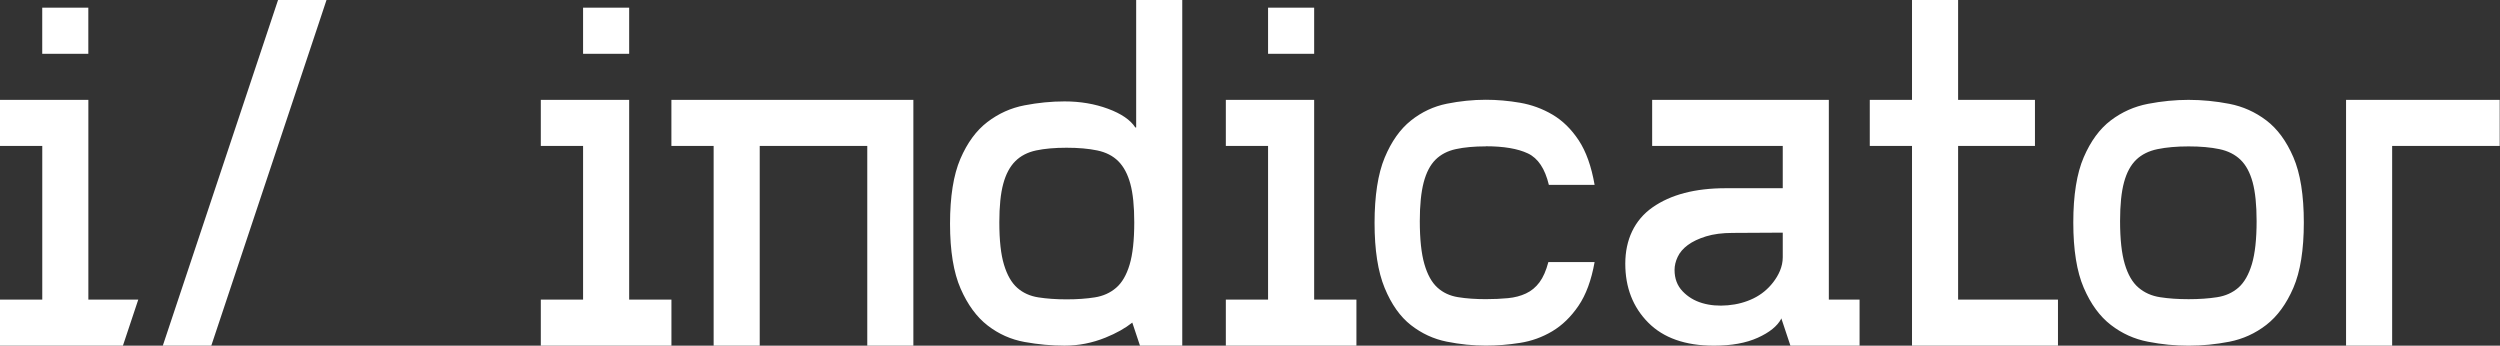 <?xml version="1.0" encoding="UTF-8" standalone="no"?><!DOCTYPE svg PUBLIC "-//W3C//DTD SVG 1.1//EN" "http://www.w3.org/Graphics/SVG/1.1/DTD/svg11.dtd"><svg width="100%" height="100%" viewBox="0 0 3616 500" version="1.1" xmlns="http://www.w3.org/2000/svg" xmlns:xlink="http://www.w3.org/1999/xlink" xml:space="preserve" xmlns:serif="http://www.serif.com/" style="fill-rule:evenodd;clip-rule:evenodd;stroke-linejoin:round;stroke-miterlimit:2;"><rect x="0" y="0" width="3616" height="500" fill="#333333" stroke="none"/><path d="M472.258,0l-11.063,33.333l-22.225,66.667l-22.225,66.667l-22.226,66.666l-44.45,133.334l-22.225,66.666l-22.225,66.667l-70.132,0l22.225,-66.667l22.225,-66.666l44.45,-133.334l22.225,-66.666l22.225,-66.667l22.225,-66.667l11.113,-33.333l70.083,0Z" style="fill:#fff;"/><path d="M61.086,11.111l66.667,0l0,66.667l-66.667,-0l0,-66.667Zm-61.086,133.333l127.802,-0l0,288.889l72.198,0l-22.222,66.667l-177.778,0l0,-66.667l61.136,0l-0,-222.222l-61.136,0l0,-66.667Z" style="fill:#fff;"/><path d="M1648.89,500l61.13,0l-0,-500l-66.66,0l-0,184.346l-1.24,0c-7.11,-10.914 -20.24,-19.902 -39.45,-27.013c-19.21,-7.111 -40.15,-10.666 -62.92,-10.666c-18.96,0 -38.27,1.876 -57.92,5.679c-19.66,3.753 -37.58,11.852 -53.68,24.148c-16.15,12.346 -29.14,30.123 -39.11,53.333c-9.93,23.21 -14.92,54.519 -14.92,93.827c0,39.309 5.14,70.618 15.31,93.827c10.17,23.26 23.21,41.037 39.11,53.334c15.9,12.296 33.68,20.247 53.34,23.802c19.65,3.556 38.96,5.334 57.92,5.334c20.35,0 40.15,-3.902 59.36,-11.704c15.6,-6.337 28.44,-13.554 38.55,-21.624l0.07,0.044l11.11,33.333Zm-738.865,-488.889l-66.667,0l0,66.667l66.667,-0l0,-66.667Zm1195.81,204.543c12.05,-2.617 26.47,-3.95 43.16,-3.95l0.05,-0.148c25.97,0 46.32,3.456 60.94,10.37c14.61,6.914 24.69,22.074 30.27,45.432l66.17,0c-4.64,-26.716 -12.3,-48.198 -22.96,-64.395c-10.72,-16.198 -23.36,-28.593 -37.98,-37.185c-14.62,-8.593 -30.32,-14.321 -47.01,-17.185c-16.69,-2.865 -33.19,-4.297 -49.43,-4.297c-18.57,-0 -37.39,1.926 -56.4,5.729c-19.06,3.852 -36.34,11.95 -51.9,24.345c-15.6,12.445 -28.25,30.321 -37.97,53.679c-9.73,23.358 -14.62,55.309 -14.62,94.42c0,39.111 4.89,70.469 14.62,94.074c9.77,23.655 22.42,41.531 37.97,53.679c15.56,12.148 32.84,20.148 51.9,23.951c19.01,3.802 37.83,5.728 56.4,5.728c16.24,-0 32.74,-1.333 49.43,-3.95c16.74,-2.618 32.25,-8.198 46.67,-16.791c14.42,-8.592 27.06,-20.839 37.97,-36.839c10.87,-15.951 18.67,-37.086 23.31,-63.309l-66.86,-0c-3.26,12.395 -7.56,22.173 -12.89,29.334c-5.34,7.16 -11.86,12.543 -19.51,16.098c-7.65,3.605 -16.39,5.877 -26.12,6.815c-9.78,0.939 -20.45,1.432 -32.05,1.432c-14.87,-0 -28.2,-0.938 -40.05,-2.864c-11.8,-1.876 -21.83,-6.518 -29.93,-13.926c-8.15,-7.407 -14.42,-18.716 -18.81,-33.975c-4.4,-15.259 -6.62,-36 -6.62,-62.222c0,-22.914 1.88,-41.482 5.58,-55.803c3.75,-14.271 9.43,-25.234 17.09,-32.889c7.65,-7.605 17.48,-12.74 29.58,-15.358Zm1118.61,-65.481c-19.65,-3.803 -39.25,-5.729 -58.91,-5.729c-19.16,-0 -38.72,1.926 -58.57,5.729c-19.85,3.802 -37.82,11.802 -53.87,23.95c-16.05,12.149 -29.09,29.926 -39.16,53.284c-10.08,23.358 -15.12,54.865 -15.12,94.42c0,39.556 5.04,71.062 15.12,94.42c10.07,23.407 23.11,41.284 39.16,53.679c16.05,12.444 33.97,20.543 53.87,24.346c19.9,3.851 38.92,5.728 58.57,5.728c19.66,-0 39.26,-1.926 58.91,-5.728c19.66,-3.852 37.49,-11.951 53.54,-24.346c16.04,-12.444 29.08,-30.321 39.16,-53.679c10.07,-23.358 15.11,-54.864 15.11,-94.42c0,-39.555 -5.04,-71.062 -15.11,-94.42c-10.08,-23.358 -23.12,-41.135 -39.16,-53.284c-16.05,-12.148 -33.88,-20.148 -53.54,-23.95Zm-17.63,279.704c-12.19,1.924 -25.96,2.863 -41.25,2.864c-15.3,-0.001 -29.07,-0.94 -41.26,-2.864c-12.2,-1.877 -22.62,-6.519 -31.26,-13.926c-8.64,-7.358 -15.21,-18.716 -19.76,-33.976c-4.54,-15.259 -6.81,-36 -6.81,-62.222c0,-23.358 1.88,-42.074 5.73,-56.148c3.8,-14.074 9.68,-24.889 17.58,-32.543c7.9,-7.605 18.22,-12.741 30.91,-15.358c12.69,-2.618 27.66,-3.951 44.89,-3.951c17.23,-0 32.1,1.333 44.54,3.951c12.45,2.617 22.62,7.753 30.52,15.358c7.9,7.605 13.73,18.469 17.58,32.543c3.8,14.074 5.73,32.79 5.73,56.148c0,26.222 -2.27,46.963 -6.81,62.222c-4.6,15.26 -11.02,26.568 -19.41,33.976c-8.4,7.358 -18.72,12.049 -30.92,13.926Zm-2235.7,-285.433l0,66.667l61.089,-0l0,288.889l66.66,-0l0,-288.889l155.56,-0l0,288.889l66.67,-0l0,-355.556l-349.979,-0Zm-61.086,-0l0,288.889l61.135,-0l0,66.667l-188.938,-0l0,-66.667l61.136,-0l0,-222.222l-61.136,-0l0,-66.667l127.803,-0Zm924.095,-133.333l66.67,0l0,66.667l-66.67,-0l0,-66.667Zm66.67,133.333l-127.75,-0l0,66.667l61.08,-0l0,222.222l-61.08,-0l0,66.667l188.89,-0l0,-66.667l-61.14,-0l0,-288.889Zm-358.12,288.544c15.14,-0.002 28.7,-0.941 40.79,-2.865c12.05,-1.876 22.37,-6.518 30.86,-13.827c8.54,-7.308 15.01,-18.469 19.51,-33.382c4.49,-14.914 6.76,-35.358 6.76,-61.383c0,-23.161 -1.87,-41.778 -5.68,-55.704c-3.8,-13.975 -9.58,-24.839 -17.38,-32.642c-7.8,-7.802 -17.97,-12.987 -30.52,-15.605c-12.54,-2.617 -27.31,-3.901 -44.34,-3.901c-17.04,-0 -31.71,1.284 -44,3.901c-12.3,2.618 -22.37,7.803 -30.18,15.605c-7.8,7.803 -13.63,18.716 -17.38,32.642c-3.8,13.975 -5.68,32.543 -5.68,55.704c0,26.025 2.22,46.518 6.77,61.383c4.49,14.913 10.86,26.024 19.16,33.382c8.29,7.358 18.47,11.951 30.52,13.827c12.03,1.875 25.65,2.863 40.79,2.865Zm1222.86,-288.544l-61.09,-0l0,66.667l61.09,-0l0,288.889l211.11,-0l0,-66.667l-144.44,-0l0,-222.222l111.16,-0l0,-66.667l-111.16,-0l0,-144.444l-66.67,-0l0,144.444Zm850.03,-0l-222.23,-0l0,355.556l66.67,-0l0,-288.889l155.56,-0l0,-66.667Zm-925.88,288.889l0,66.667l-100,-0l-11.11,-33.333l-2.18,-6.531l-0.09,1.049c-5.63,10.519 -16.89,19.654 -33.83,27.309c-16.89,7.654 -38.07,11.506 -63.41,11.506c-41.33,-0 -73.04,-11.16 -95.11,-33.432c-22.07,-22.272 -33.14,-50.667 -33.14,-85.136c0,-34.469 13.14,-63.111 39.46,-81.531c26.32,-18.42 61.53,-27.654 105.68,-27.654l82.62,-0l0,-61.136l-188.89,-0l0,-66.667l255.55,-0l0,288.889l44.45,-0Zm-111.11,-96.839l0,35.704c0,13.827 -6.17,26.123 -13.88,36.148c-7.7,9.975 -17.18,17.728 -28.39,23.21c-11.21,5.481 -23.61,8.839 -37.14,10.024c-13.53,1.185 -25.93,0.148 -37.14,-3.21c-11.21,-3.308 -20.69,-9.037 -28.39,-17.135c-7.7,-8.099 -11.56,-18.371 -11.56,-30.766c0,-6.222 1.49,-12.543 4.55,-18.963c3.01,-6.42 7.95,-12.148 14.71,-17.136c6.77,-4.987 15.51,-9.135 26.28,-12.493c10.76,-3.309 23.6,-4.988 38.56,-4.988l72.4,-0.395Z" style="fill:#fff;"/></svg>